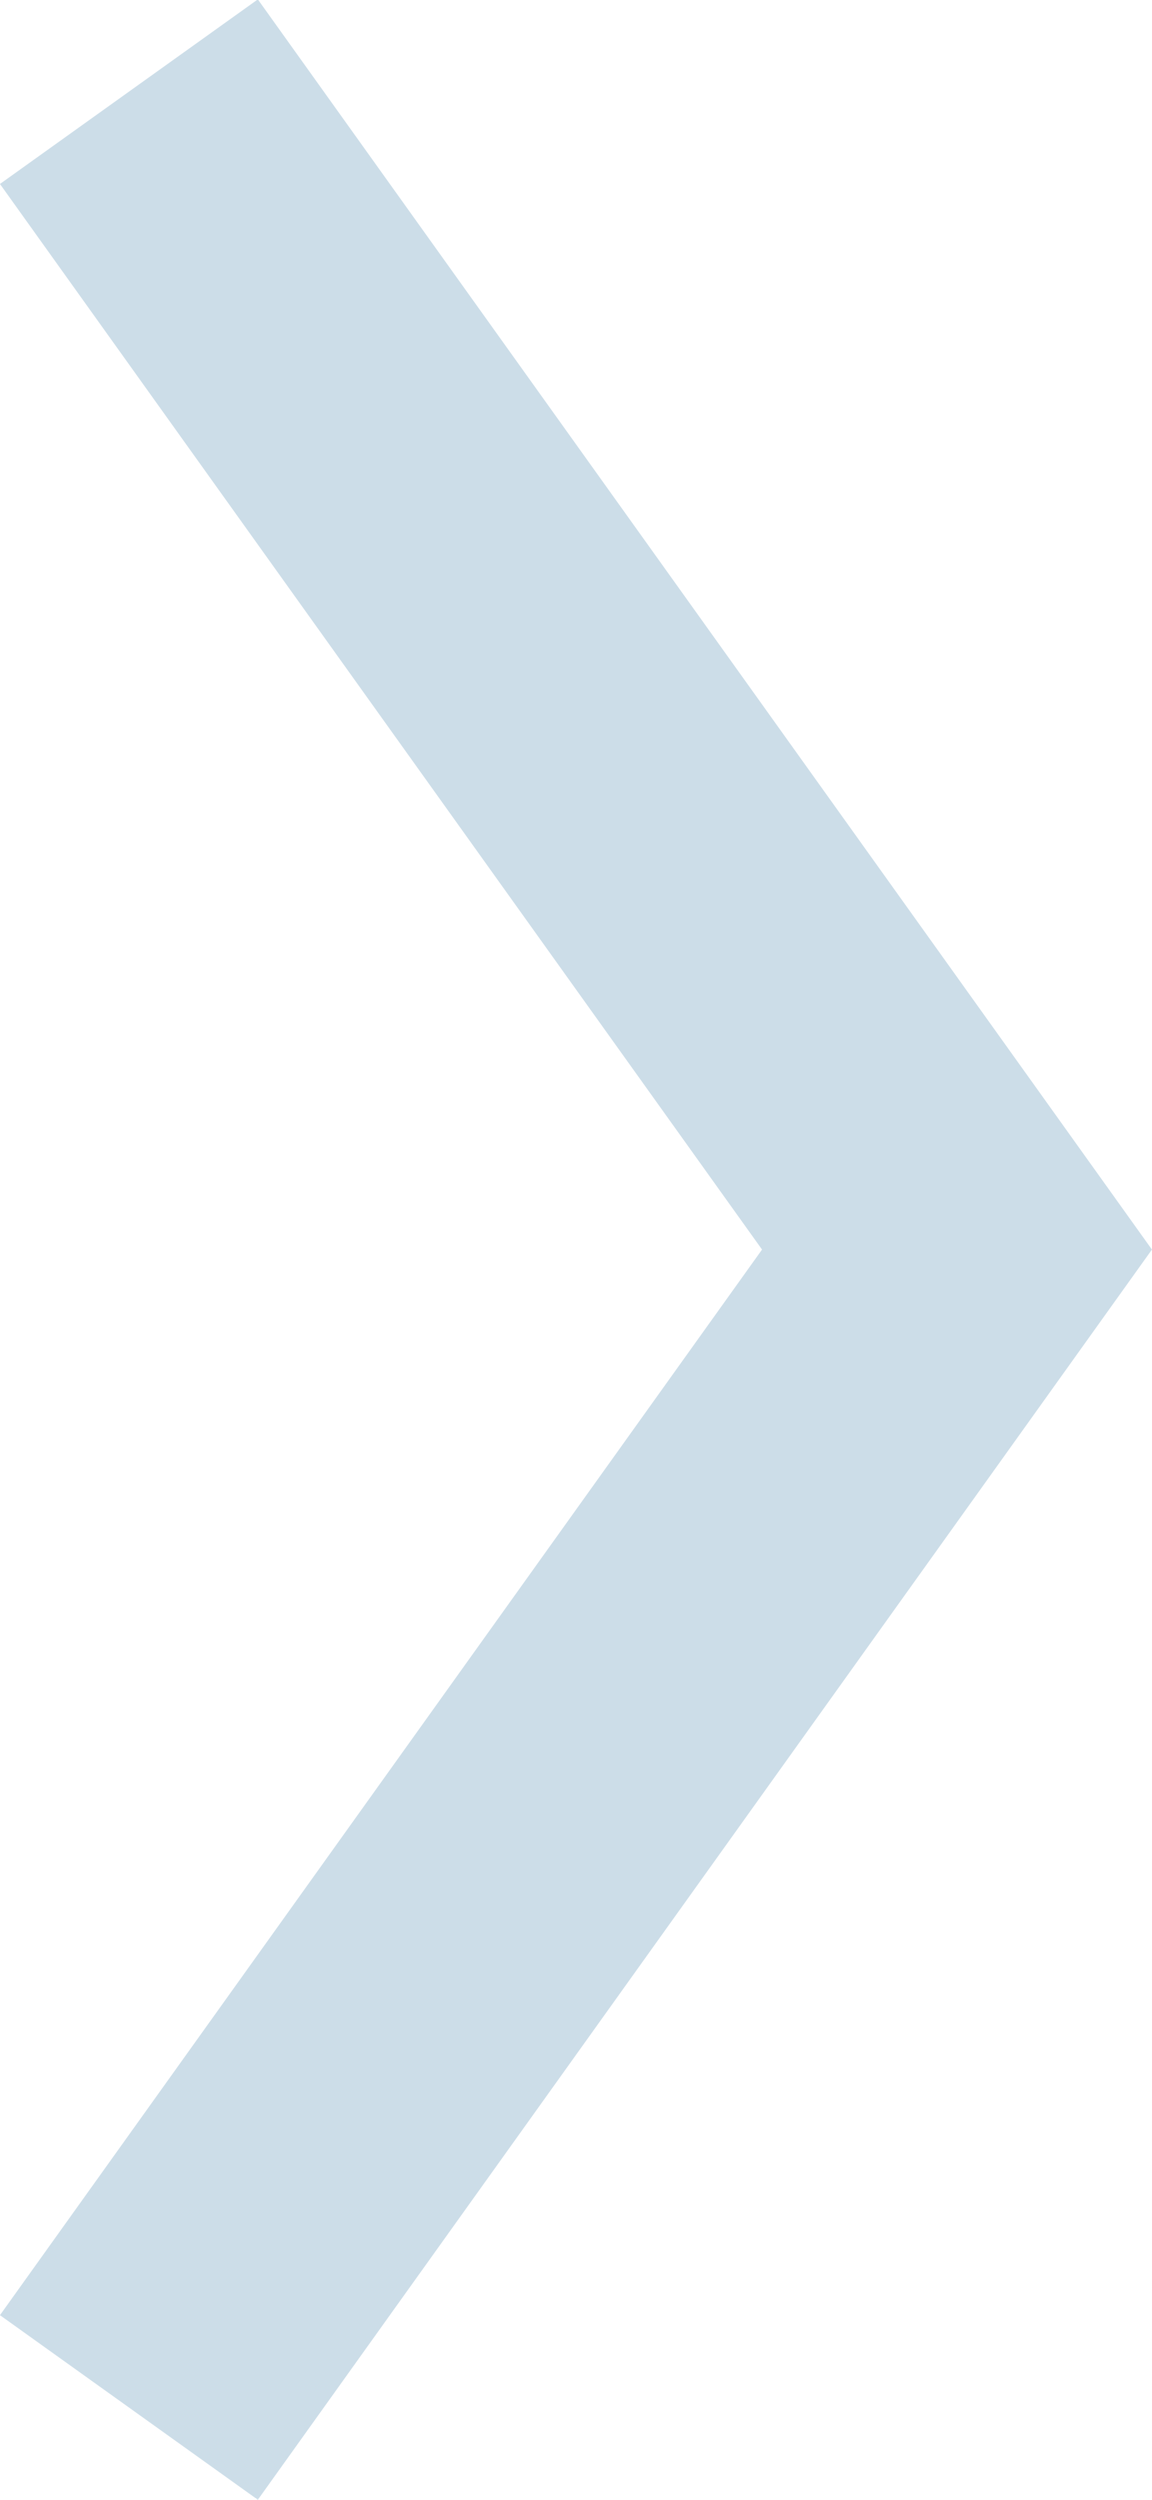 <svg xmlns="http://www.w3.org/2000/svg" width="7.266" height="15.76" viewBox="0 0 7.266 15.76"><path id="Trac&#xE9;_952" data-name="Trac&#xE9; 952" d="M14.6,0,7.3,5.223,0,0" transform="translate(0.813 15.178) rotate(-90)" fill="none" stroke="#ccdde8" stroke-miterlimit="10" stroke-width="2"></path></svg>
